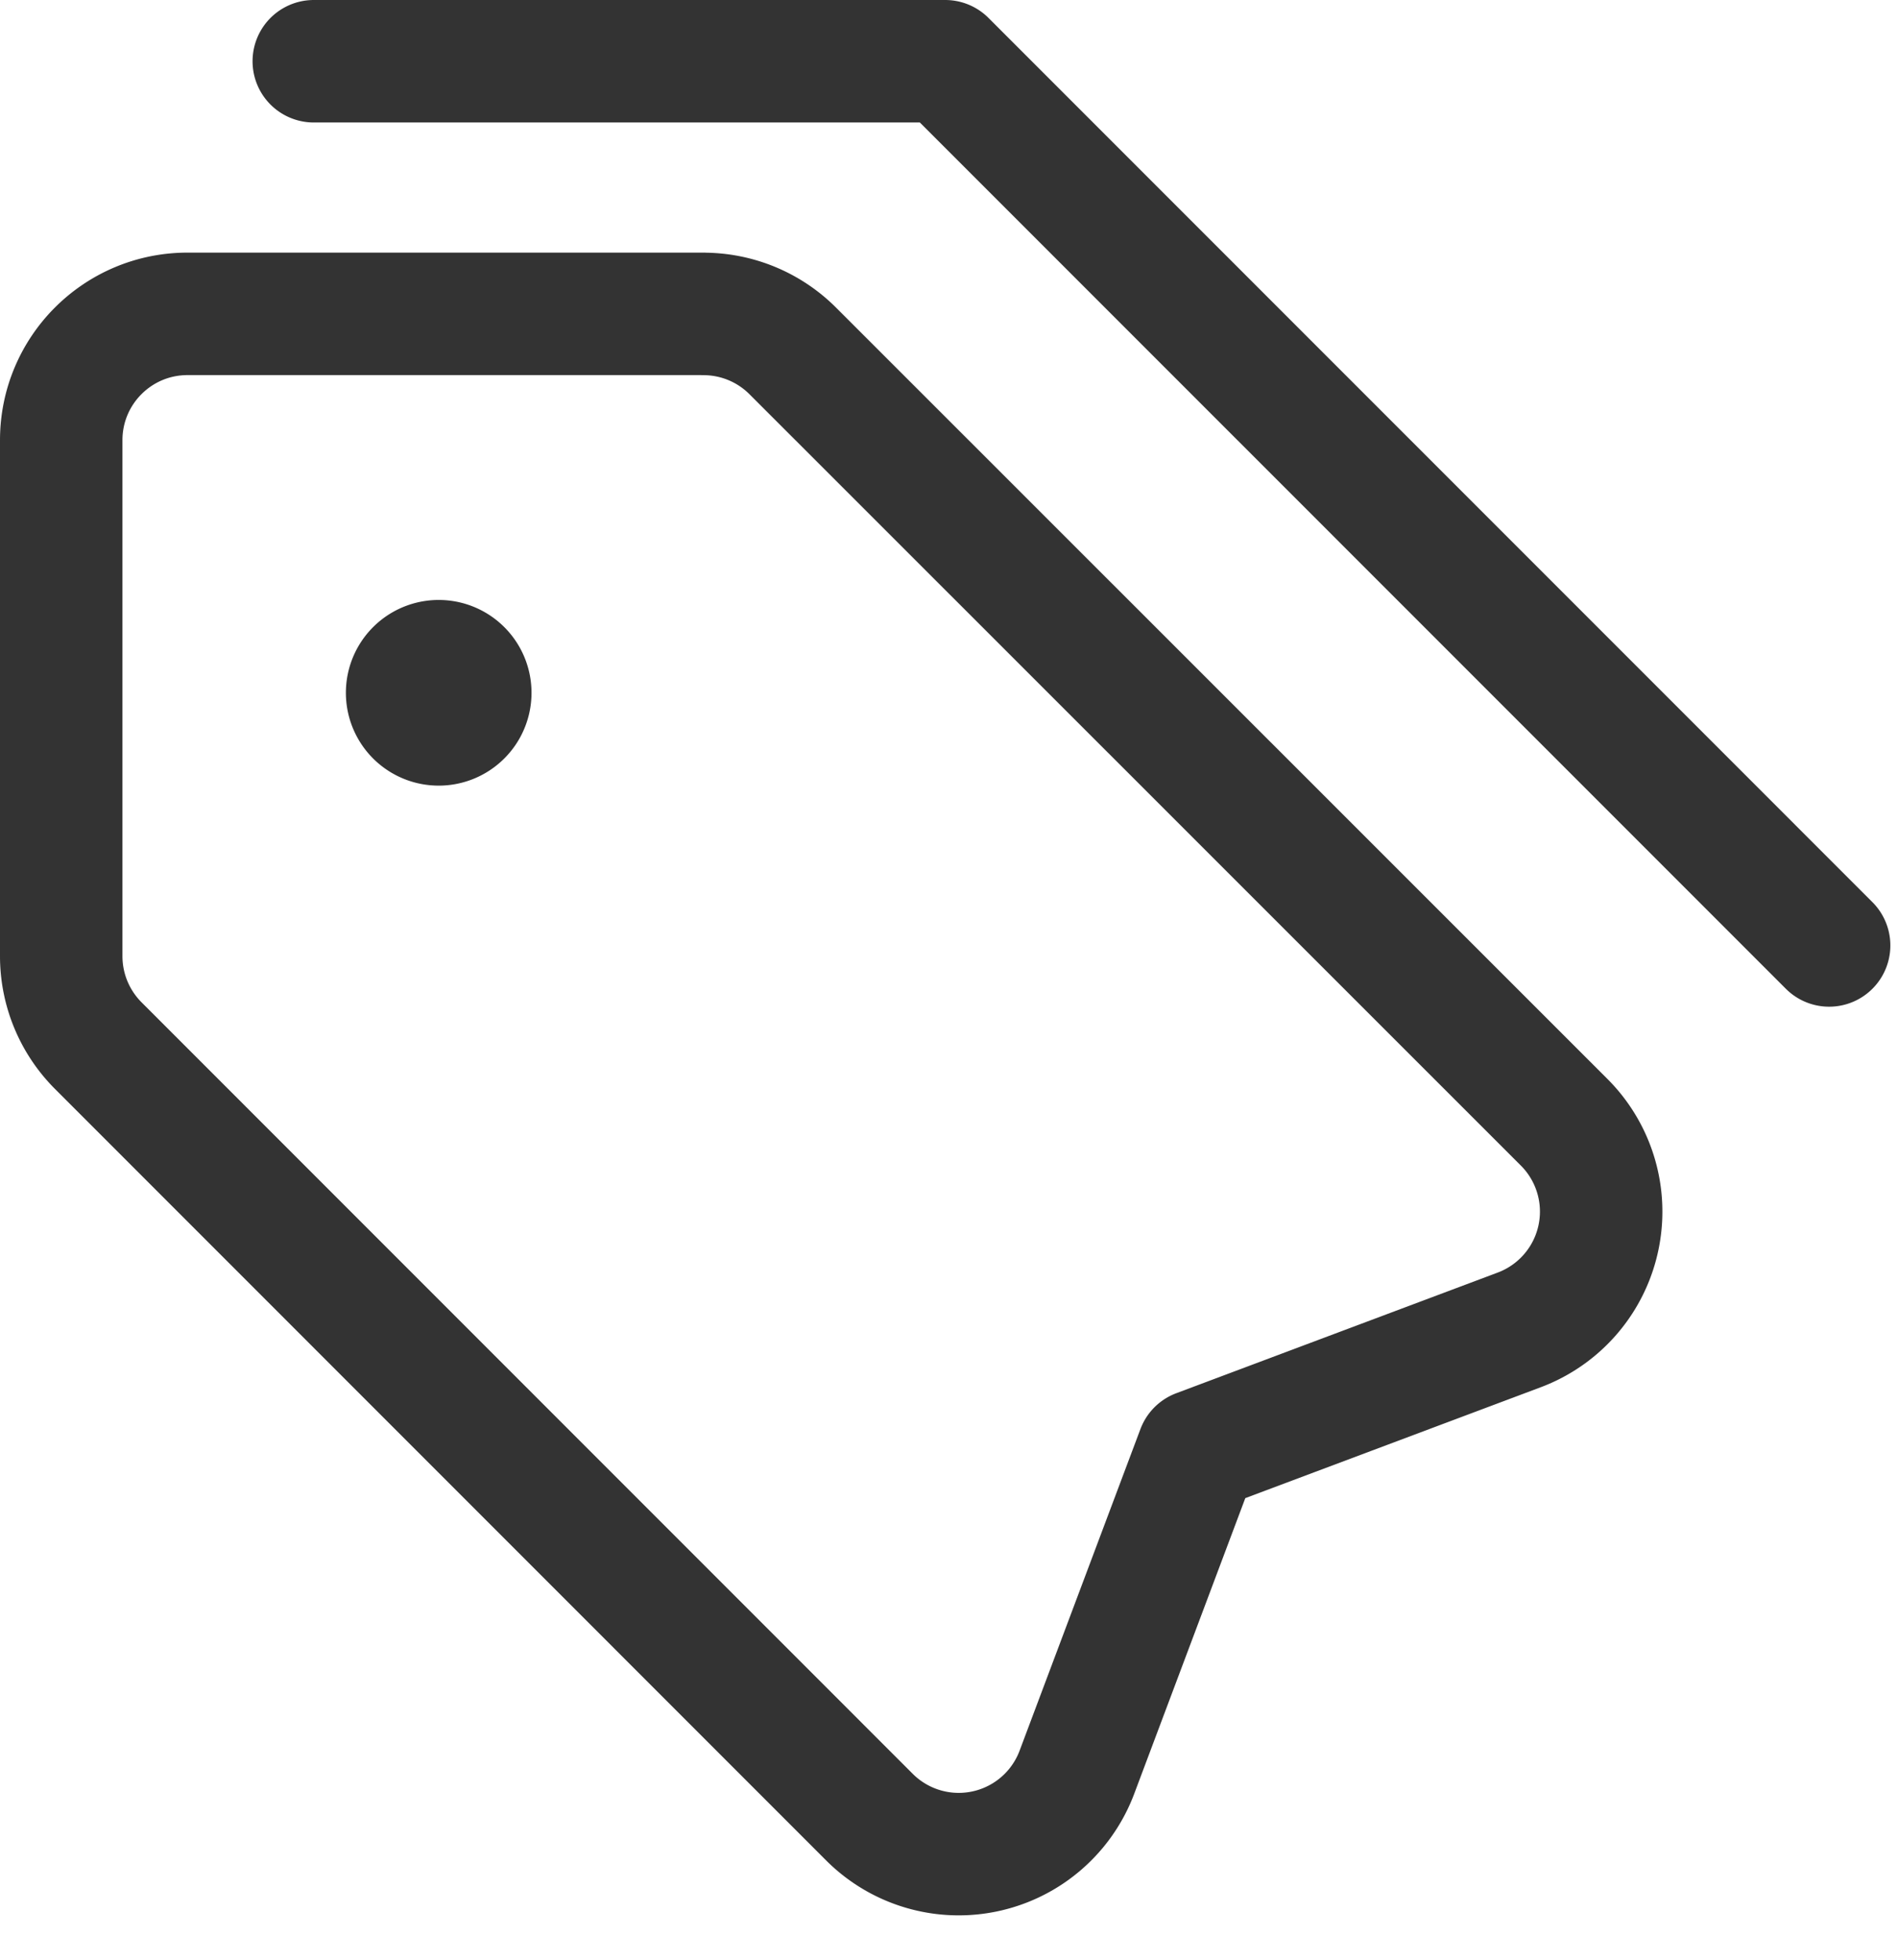 <svg width="31" height="32" xmlns="http://www.w3.org/2000/svg"><g stroke-width="2" stroke="#333" fill="none" fill-rule="evenodd" stroke-linecap="round" stroke-linejoin="round"><path d="M5.125 1h10.313l14.437 14.438M11.49 5.125H3.063C1.923 5.125 1 6.048 1 7.188v8.425c0 .548.217 1.072.604 1.46L14.2 29.671a2.062 2.062 0 003.39-.735l1.973-5.25 5.25-1.97a2.063 2.063 0 00.735-3.39L12.948 5.73a2.062 2.062 0 00-1.458-.604z"/><path d="M7.188 10.797a.516.516 0 100 1.031.516.516 0 000-1.031"/></g></svg>